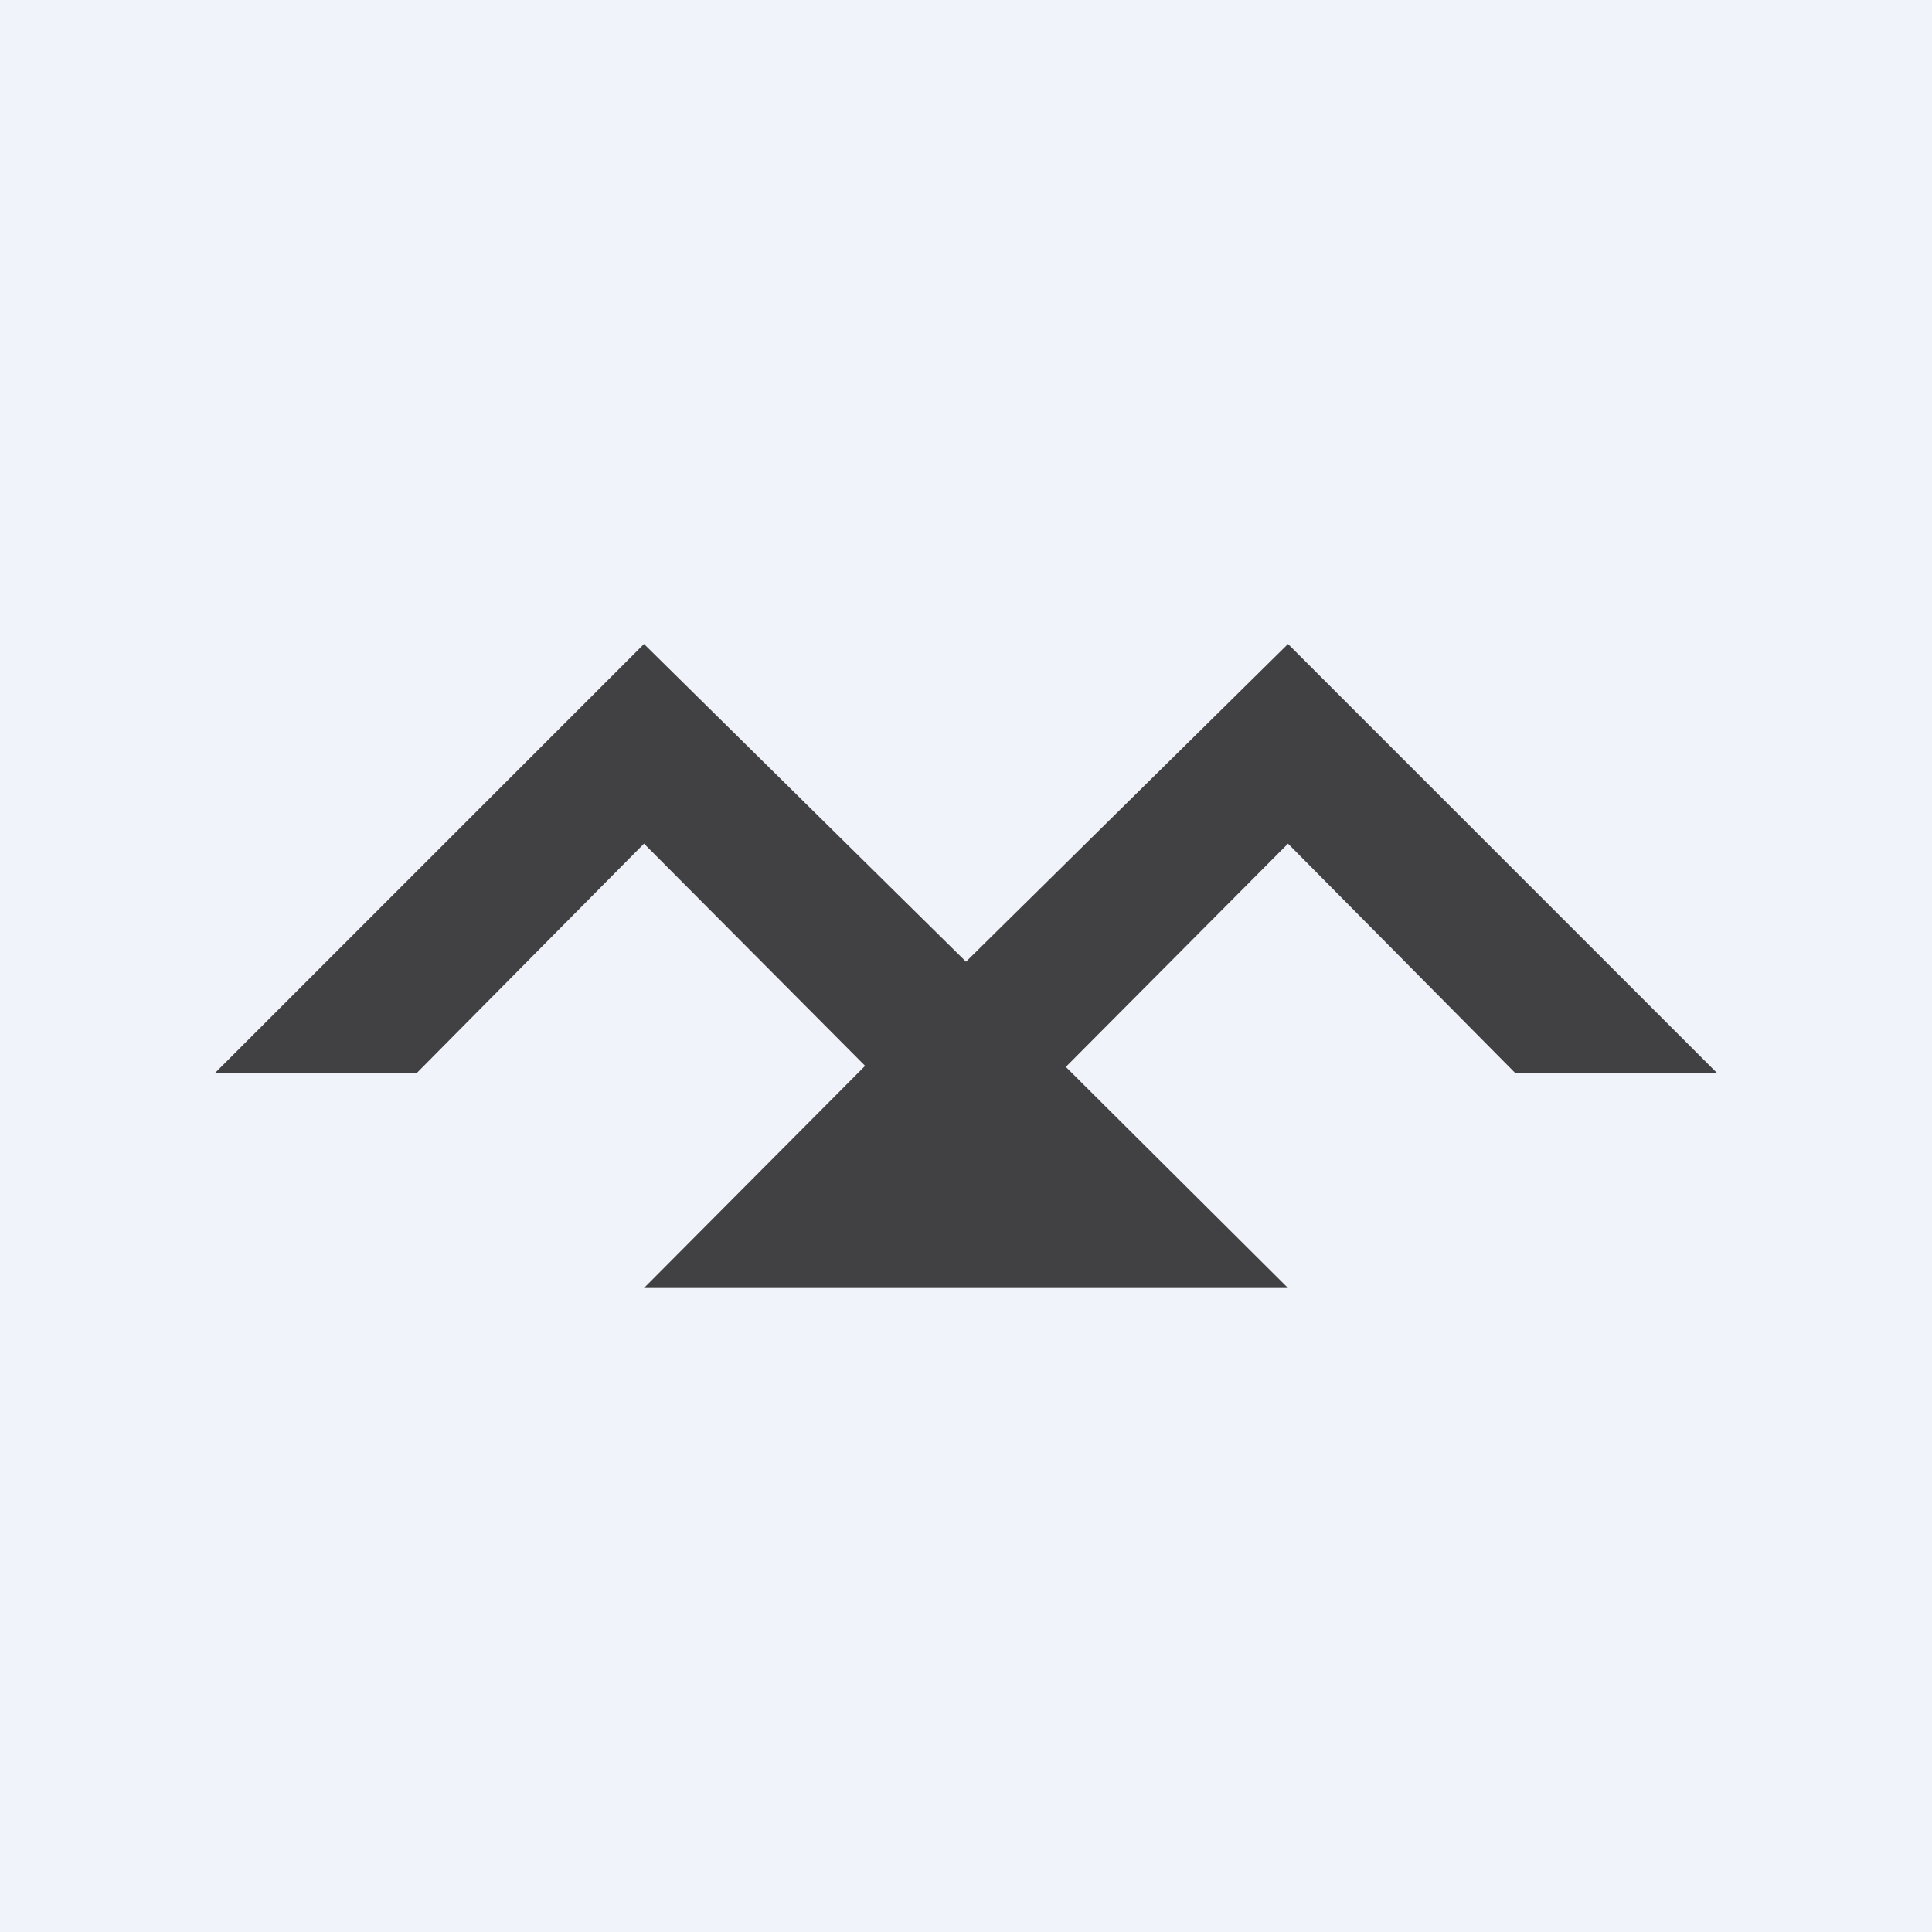 <!-- by TradingView --><svg width="18" height="18" viewBox="0 0 18 18" xmlns="http://www.w3.org/2000/svg"><path fill="#F0F3FA" d="M0 0h18v18H0z"/><path d="M3.88 10H2l4-4 3 2.96L12 6l4 4h-1.88L12 7.86 9.93 9.94 12 12H6l2.06-2.07L6 7.86 3.88 10Z" fill="#414143"/></svg>